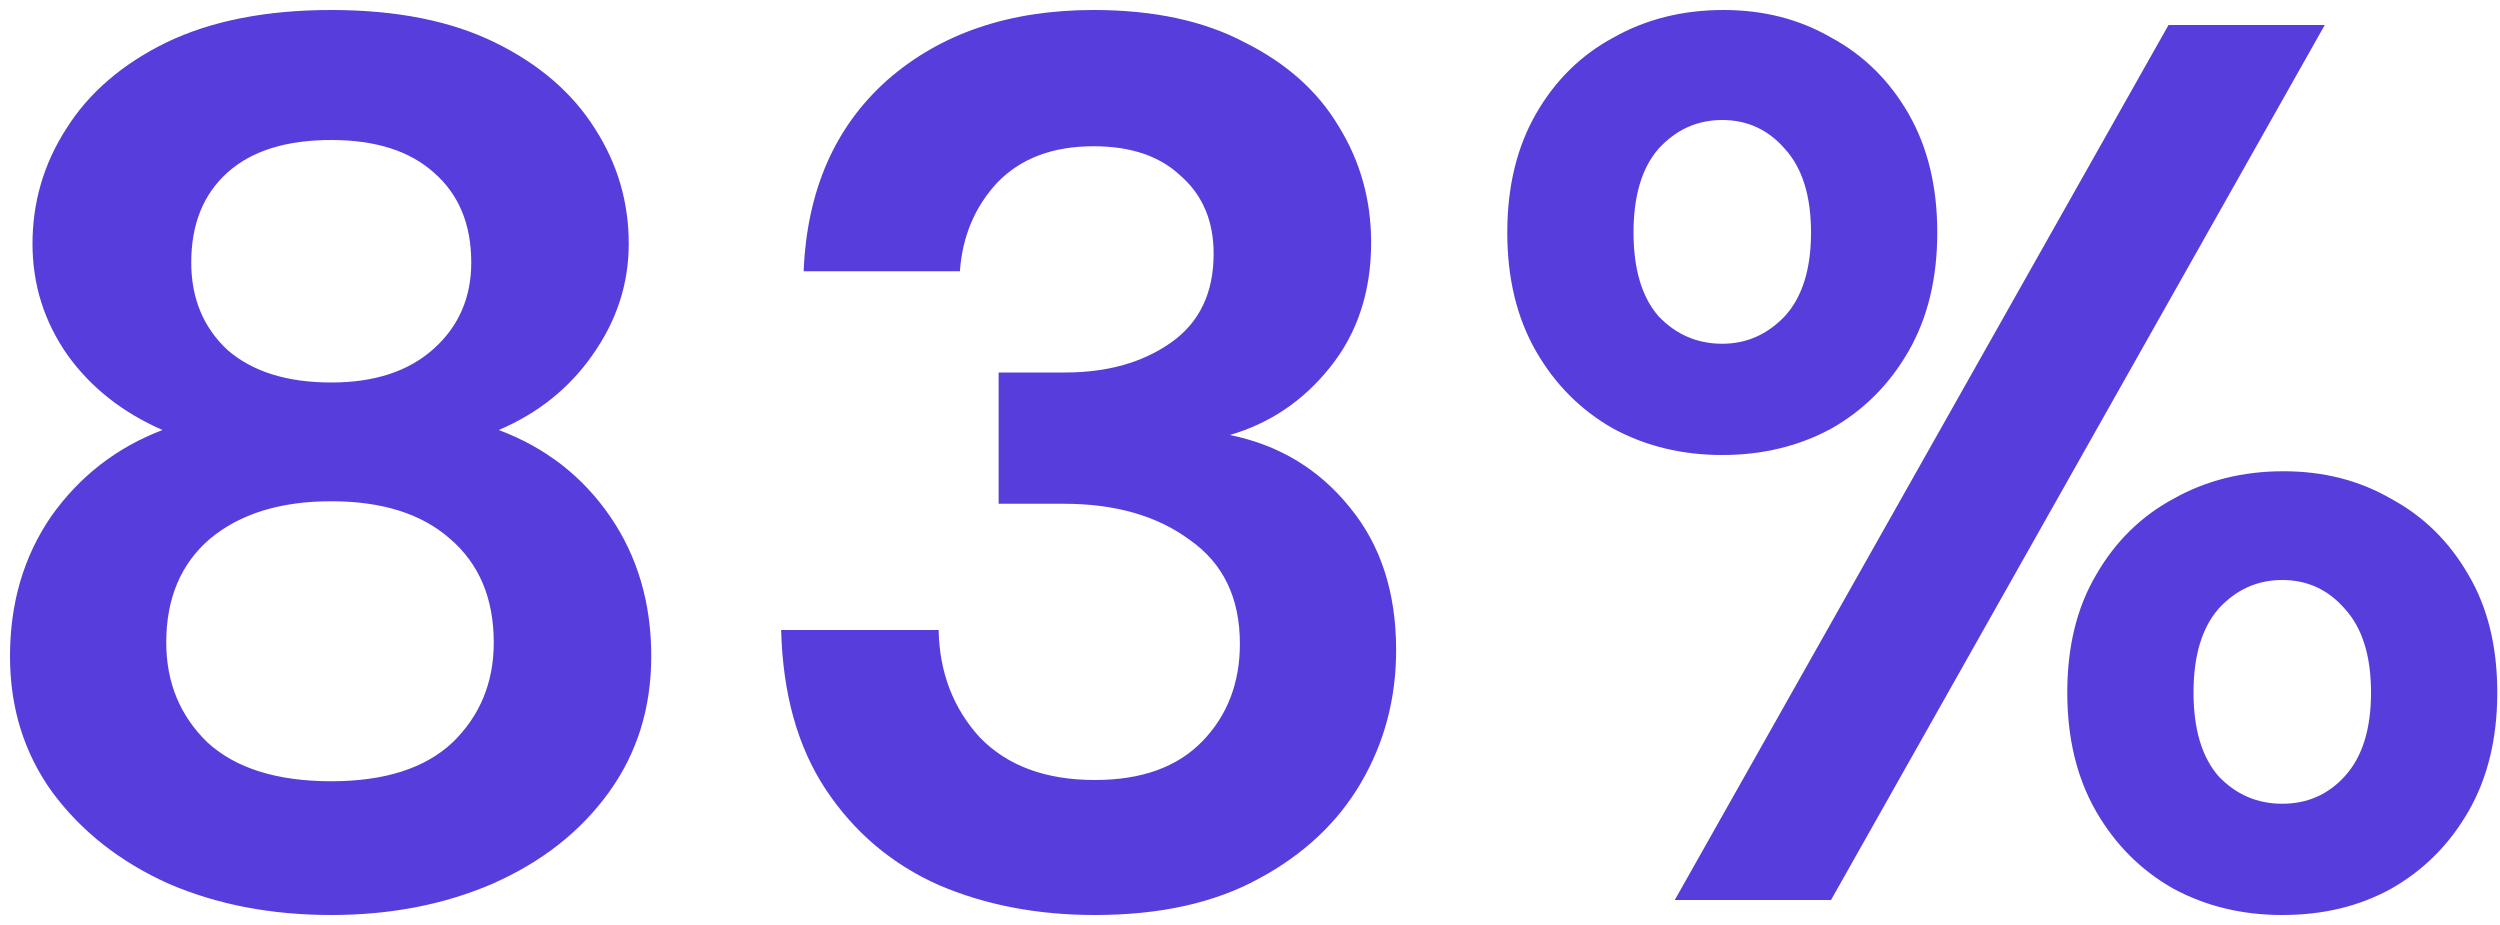 <svg width="200" height="74" viewBox="0 0 200 74" fill="none" xmlns="http://www.w3.org/2000/svg">
<path d="M26.5 73.2C21.7 73.2 17.367 72.367 13.5 70.7C9.633 68.967 6.533 66.533 4.2 63.4C1.933 60.267 0.8 56.633 0.8 52.5C0.8 48.233 1.9 44.5 4.1 41.3C6.367 38.1 9.333 35.8 13 34.4C9.8 33 7.267 31 5.4 28.4C3.533 25.733 2.6 22.767 2.6 19.5C2.6 16.167 3.5 13.1 5.3 10.3C7.1 7.433 9.767 5.133 13.3 3.4C16.9 1.667 21.3 0.8 26.5 0.8C31.7 0.8 36.067 1.667 39.6 3.4C43.133 5.133 45.8 7.433 47.6 10.3C49.4 13.1 50.3 16.167 50.3 19.5C50.3 22.7 49.333 25.667 47.4 28.4C45.533 31.067 43.033 33.067 39.9 34.4C43.633 35.8 46.6 38.1 48.8 41.3C51 44.5 52.1 48.233 52.1 52.5C52.1 56.633 50.967 60.267 48.7 63.4C46.433 66.533 43.333 68.967 39.4 70.7C35.533 72.367 31.233 73.2 26.5 73.2ZM26.5 30.6C29.967 30.6 32.7 29.7 34.7 27.9C36.7 26.1 37.7 23.8 37.7 21C37.7 17.933 36.7 15.533 34.7 13.8C32.767 12.067 30.033 11.2 26.5 11.2C22.9 11.2 20.133 12.067 18.2 13.8C16.267 15.533 15.3 17.933 15.3 21C15.3 23.867 16.267 26.2 18.2 28C20.2 29.733 22.967 30.6 26.5 30.6ZM26.5 62.5C30.767 62.5 34 61.467 36.2 59.4C38.4 57.267 39.5 54.6 39.5 51.4C39.5 47.867 38.333 45.1 36 43.1C33.733 41.1 30.567 40.1 26.5 40.1C22.433 40.1 19.2 41.1 16.8 43.1C14.467 45.1 13.3 47.867 13.3 51.4C13.3 54.6 14.4 57.267 16.6 59.4C18.867 61.467 22.167 62.5 26.5 62.5ZM87.591 73.2C82.991 73.2 78.824 72.4 75.091 70.8C71.357 69.133 68.357 66.6 66.091 63.2C63.824 59.8 62.624 55.533 62.491 50.4H75.091C75.157 53.8 76.257 56.667 78.391 59C80.591 61.267 83.657 62.4 87.591 62.4C91.324 62.4 94.191 61.367 96.191 59.3C98.191 57.233 99.191 54.633 99.191 51.5C99.191 47.833 97.857 45.067 95.191 43.2C92.591 41.267 89.224 40.3 85.091 40.3H79.891V29.8H85.191C88.591 29.8 91.424 29 93.691 27.4C95.957 25.8 97.091 23.433 97.091 20.3C97.091 17.7 96.224 15.633 94.491 14.1C92.824 12.5 90.491 11.7 87.491 11.7C84.224 11.7 81.657 12.667 79.791 14.6C77.991 16.533 76.991 18.9 76.791 21.7H64.291C64.557 15.233 66.791 10.133 70.991 6.4C75.257 2.667 80.757 0.8 87.491 0.8C92.291 0.8 96.324 1.667 99.591 3.4C102.924 5.067 105.424 7.3 107.091 10.1C108.824 12.9 109.691 16 109.691 19.4C109.691 23.333 108.591 26.667 106.391 29.4C104.257 32.067 101.591 33.867 98.391 34.8C102.324 35.6 105.524 37.533 107.991 40.6C110.457 43.6 111.691 47.4 111.691 52C111.691 55.867 110.757 59.4 108.891 62.6C107.024 65.8 104.291 68.367 100.691 70.3C97.157 72.233 92.791 73.2 87.591 73.2ZM137.782 36.4C134.582 36.4 131.682 35.7 129.082 34.3C126.482 32.833 124.415 30.767 122.882 28.1C121.349 25.433 120.582 22.267 120.582 18.6C120.582 14.933 121.349 11.767 122.882 9.1C124.415 6.433 126.482 4.4 129.082 3C131.682 1.533 134.615 0.8 137.882 0.8C141.082 0.8 143.949 1.533 146.482 3C149.082 4.4 151.149 6.433 152.682 9.1C154.215 11.767 154.982 14.933 154.982 18.6C154.982 22.267 154.215 25.433 152.682 28.1C151.149 30.767 149.082 32.833 146.482 34.3C143.882 35.7 140.982 36.4 137.782 36.4ZM133.982 72L173.482 2H185.982L146.482 72H133.982ZM137.782 27.5C139.715 27.5 141.382 26.767 142.782 25.3C144.182 23.767 144.882 21.533 144.882 18.6C144.882 15.667 144.182 13.433 142.782 11.9C141.449 10.367 139.782 9.6 137.782 9.6C135.782 9.6 134.082 10.367 132.682 11.9C131.349 13.433 130.682 15.667 130.682 18.6C130.682 21.533 131.349 23.767 132.682 25.3C134.082 26.767 135.782 27.5 137.782 27.5ZM182.582 73.2C179.382 73.2 176.482 72.5 173.882 71.1C171.282 69.633 169.215 67.567 167.682 64.9C166.149 62.233 165.382 59.067 165.382 55.4C165.382 51.733 166.149 48.6 167.682 46C169.215 43.333 171.282 41.3 173.882 39.9C176.482 38.433 179.415 37.7 182.682 37.7C185.882 37.7 188.749 38.433 191.282 39.9C193.882 41.3 195.949 43.333 197.482 46C199.015 48.6 199.782 51.733 199.782 55.4C199.782 59.067 199.015 62.233 197.482 64.9C195.949 67.567 193.882 69.633 191.282 71.1C188.749 72.5 185.849 73.2 182.582 73.2ZM182.582 64.3C184.582 64.3 186.249 63.567 187.582 62.1C188.982 60.567 189.682 58.333 189.682 55.4C189.682 52.467 188.982 50.233 187.582 48.7C186.249 47.167 184.582 46.4 182.582 46.4C180.582 46.4 178.882 47.167 177.482 48.7C176.149 50.233 175.482 52.467 175.482 55.4C175.482 58.333 176.149 60.567 177.482 62.1C178.882 63.567 180.582 64.3 182.582 64.3Z" fill="#573DDC"/>
</svg>
